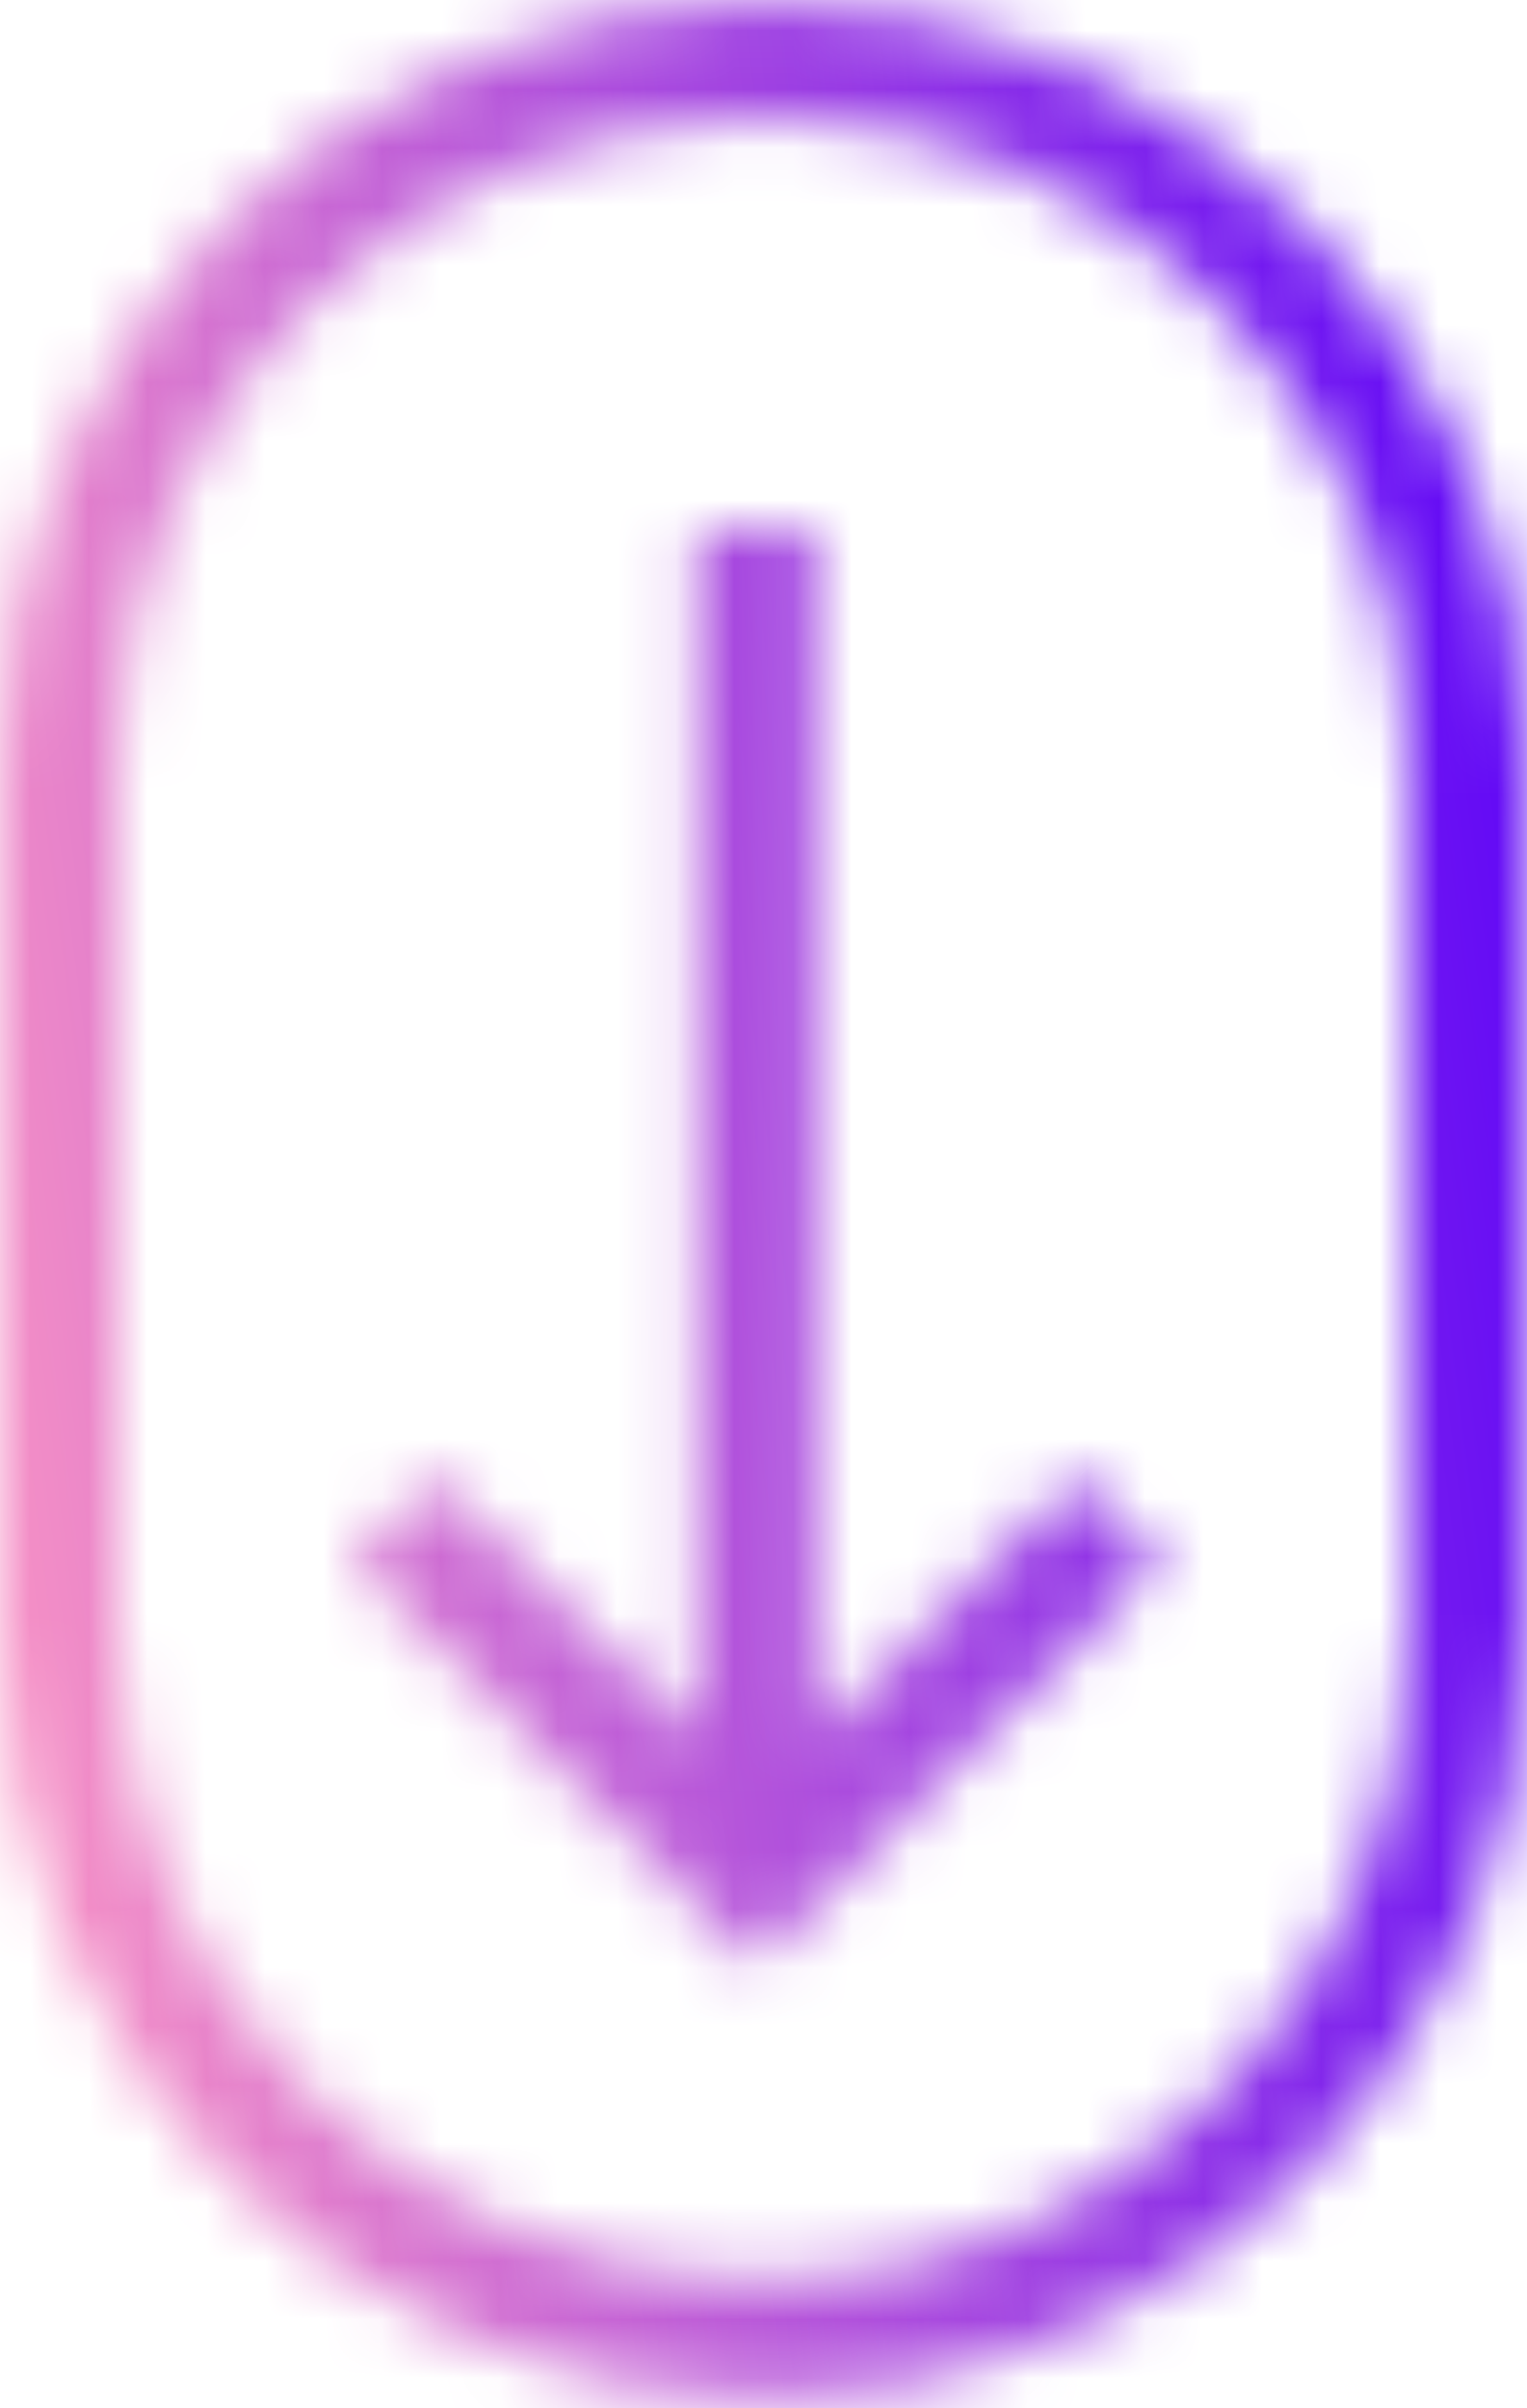 <svg xmlns="http://www.w3.org/2000/svg" width="26" height="41" viewBox="0 0 26 41" fill="none"><mask id="path-1-inside-1" fill="white"><path fill-rule="evenodd" clip-rule="evenodd" d="M13 0C5.82 0 0 5.82 0 13V27.832C0 35.012 5.82 40.832 13 40.832C20.18 40.832 26 35.012 26 27.832V13C26 5.82 20.18 0 13 0ZM2 13C2 6.925 6.925 2 13 2C19.075 2 24 6.925 24 13V27.832C24 33.907 19.075 38.832 13 38.832C6.925 38.832 2 33.907 2 27.832V13ZM13.874 9V29.631L18.334 25.171L19.749 26.585L13.581 32.753L12.874 33.46L12.167 32.753L6 26.585L7.414 25.171L11.874 29.631V9H13.874Z"></path></mask><path d="M13.874 29.631H10.874V36.874L15.996 31.753L13.874 29.631ZM13.874 9H16.874V6H13.874V9ZM18.334 25.171L20.456 23.05L18.334 20.929L16.213 23.05L18.334 25.171ZM19.749 26.585L21.87 28.707L23.991 26.585L21.87 24.464L19.749 26.585ZM12.874 33.46L10.753 35.581L12.874 37.703L14.996 35.581L12.874 33.46ZM12.167 32.753L14.289 30.631L14.289 30.631L12.167 32.753ZM6 26.585L3.879 24.464L1.757 26.585L3.879 28.707L6 26.585ZM7.414 25.171L9.536 23.05L7.414 20.929L5.293 23.05L7.414 25.171ZM11.874 29.631L9.753 31.753L14.874 36.874V29.631H11.874ZM11.874 9V6H8.874V9H11.874ZM3 13C3 7.477 7.477 3 13 3V-3C4.163 -3 -3 4.163 -3 13H3ZM3 27.832V13H-3V27.832H3ZM13 37.832C7.477 37.832 3 33.355 3 27.832H-3C-3 36.669 4.163 43.832 13 43.832V37.832ZM23 27.832C23 33.355 18.523 37.832 13 37.832V43.832C21.837 43.832 29 36.669 29 27.832H23ZM23 13V27.832H29V13H23ZM13 3C18.523 3 23 7.477 23 13H29C29 4.163 21.837 -3 13 -3V3ZM13 -1C5.268 -1 -1 5.268 -1 13H5C5 8.582 8.582 5 13 5V-1ZM27 13C27 5.268 20.732 -1 13 -1V5C17.418 5 21 8.582 21 13H27ZM27 27.832V13H21V27.832H27ZM13 41.832C20.732 41.832 27 35.564 27 27.832H21C21 32.25 17.418 35.832 13 35.832V41.832ZM-1 27.832C-1 35.564 5.268 41.832 13 41.832V35.832C8.582 35.832 5 32.25 5 27.832H-1ZM-1 13V27.832H5V13H-1ZM16.874 29.631V9H10.874V29.631H16.874ZM16.213 23.05L11.753 27.51L15.996 31.753L20.456 27.293L16.213 23.05ZM21.87 24.464L20.456 23.05L16.213 27.293L17.627 28.707L21.87 24.464ZM15.703 34.874L21.87 28.707L17.627 24.464L11.46 30.631L15.703 34.874ZM14.996 35.581L15.703 34.874L11.46 30.631L10.753 31.338L14.996 35.581ZM10.046 34.874L10.753 35.581L14.996 31.338L14.289 30.631L10.046 34.874ZM3.879 28.707L10.046 34.874L14.289 30.631L8.121 24.464L3.879 28.707ZM5.293 23.05L3.879 24.464L8.121 28.707L9.536 27.293L5.293 23.05ZM13.996 27.51L9.536 23.05L5.293 27.293L9.753 31.753L13.996 27.51ZM8.874 9V29.631H14.874V9H8.874ZM13.874 6H11.874V12H13.874V6Z" fill="url(#paint0_linear)" mask="url(#path-1-inside-1)"></path><defs><linearGradient id="paint0_linear" x1="26" y1="0" x2="-4.705" y2="3.913" gradientUnits="userSpaceOnUse"><stop stop-color="#5800F9"></stop><stop offset="1" stop-color="#FF99C2"></stop></linearGradient></defs></svg>